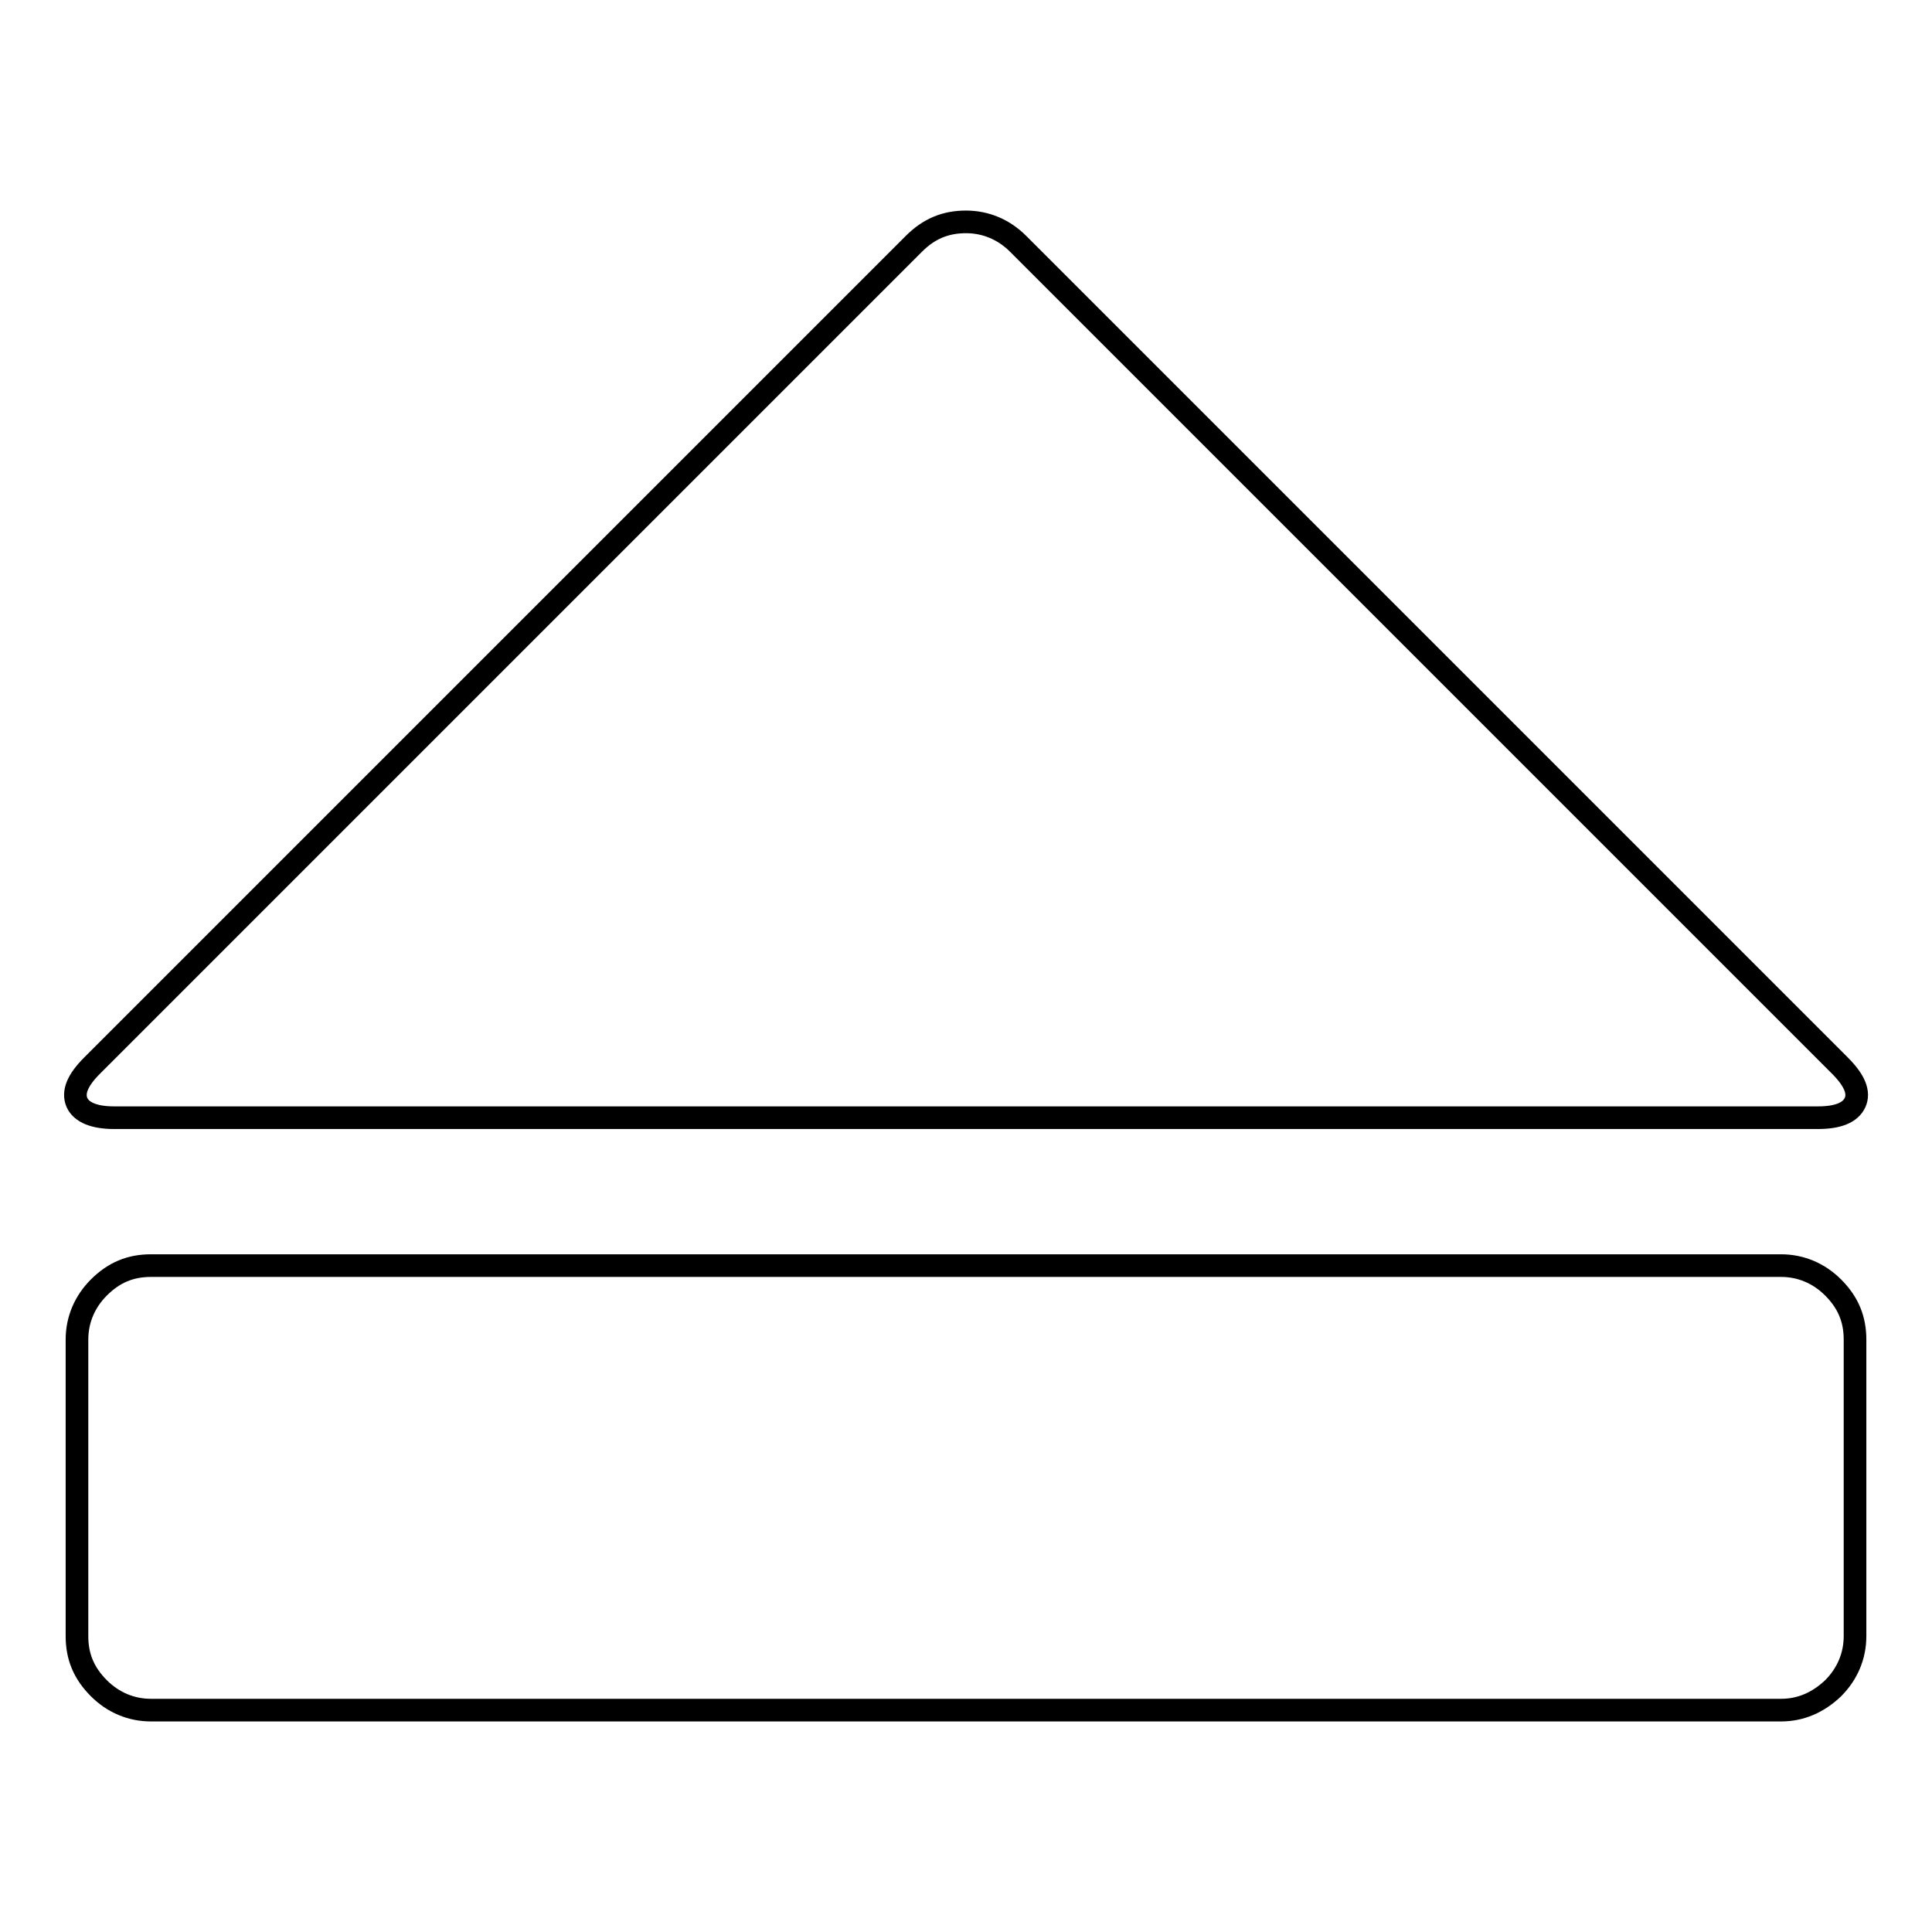 <?xml version="1.0" encoding="utf-8"?>
<!-- Svg Vector Icons : http://www.onlinewebfonts.com/icon -->
<!DOCTYPE svg PUBLIC "-//W3C//DTD SVG 1.1//EN" "http://www.w3.org/Graphics/SVG/1.1/DTD/svg11.dtd">
<svg version="1.1" xmlns="http://www.w3.org/2000/svg" xmlns:xlink="http://www.w3.org/1999/xlink" x="0px" y="0px" viewBox="0 0 256 256" enable-background="new 0 0 256 256" xml:space="preserve">
<g><g><path stroke-width="3" fill-opacity="0" stroke="#000000"  d="M12.2,141.2L121.1,32.3c2-2,4.2-2.9,6.9-2.9c2.6,0,5,1,6.9,2.9l108.9,108.9c2,2,2.6,3.6,2,4.9s-2.2,2-4.9,2H15.1c-2.6,0-4.3-0.7-4.9-2C9.6,144.7,10.3,143.1,12.2,141.2L12.2,141.2z M236,226.6H20c-2.6,0-5-1-6.9-2.9c-2-2-2.9-4.2-2.9-6.9v-39.3c0-2.6,1-5,2.9-6.9c2-2,4.2-2.9,6.9-2.9H236c2.6,0,5,1,6.9,2.9c2,2,2.9,4.2,2.9,6.9v39.3c0,2.6-1,5-2.9,6.9C240.9,225.6,238.6,226.6,236,226.6z"/></g></g>
</svg>